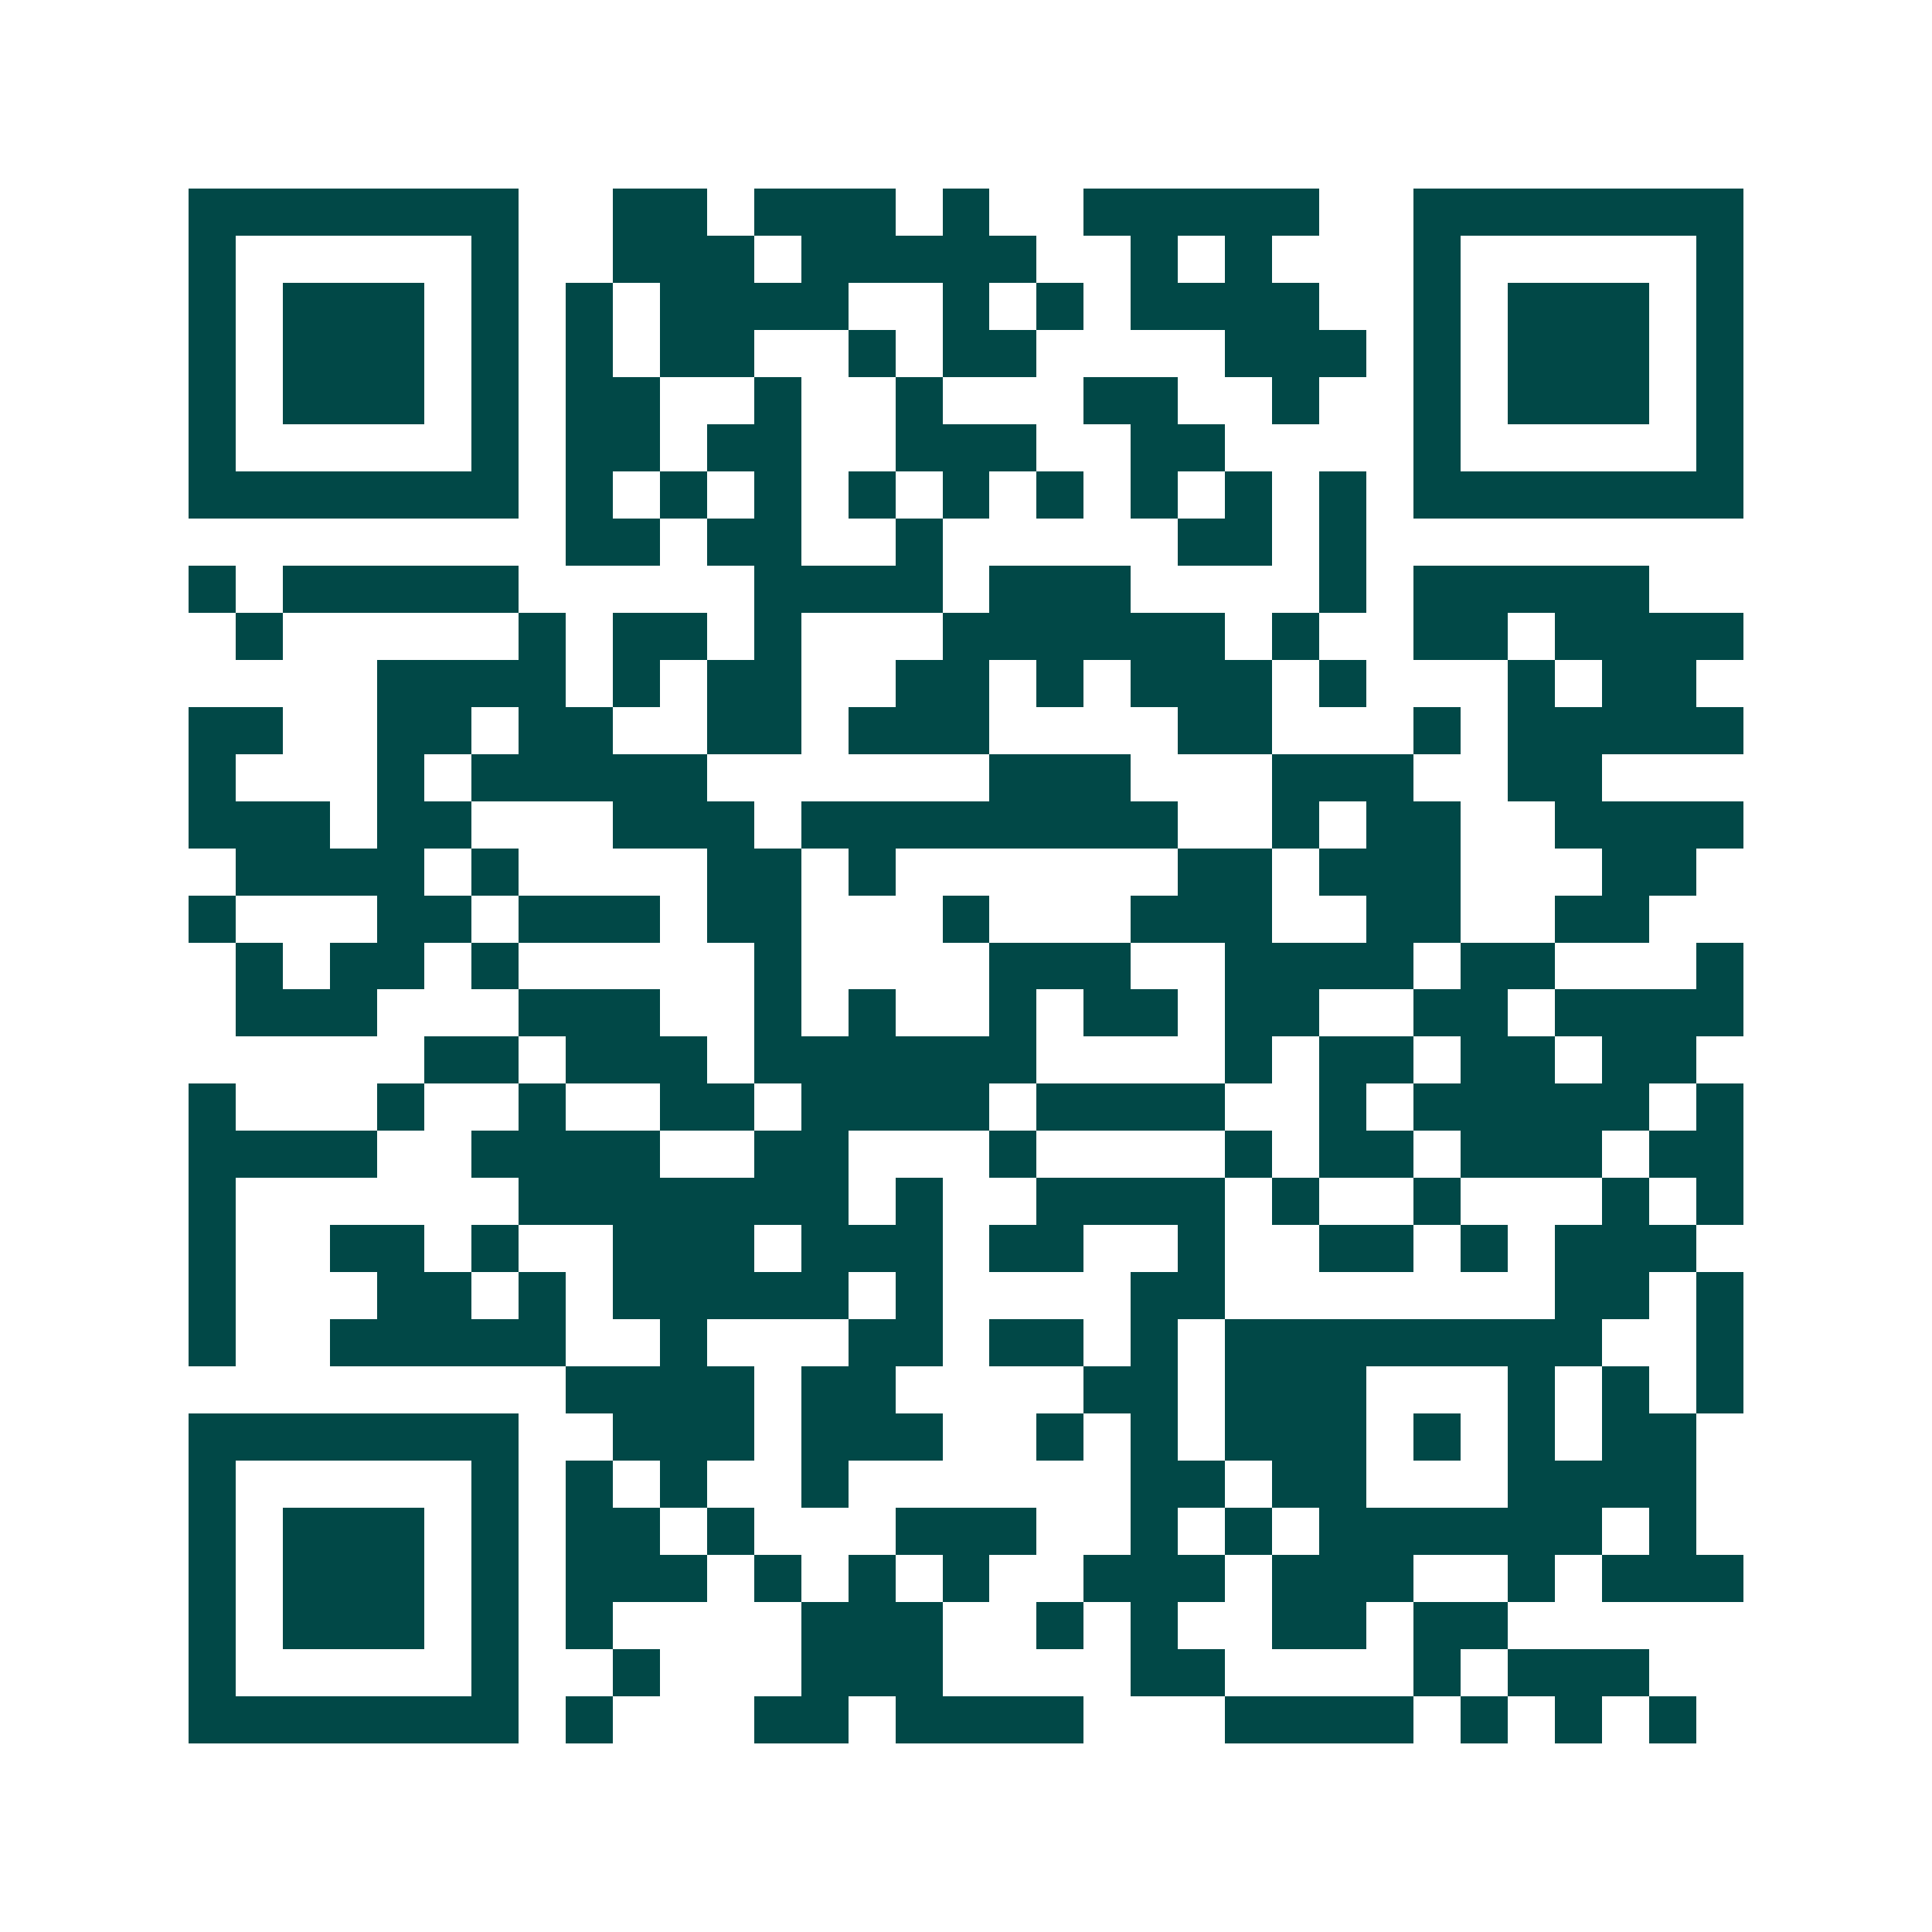 <svg xmlns="http://www.w3.org/2000/svg" width="200" height="200" viewBox="0 0 41 41" shape-rendering="crispEdges"><path fill="#ffffff" d="M0 0h41v41H0z"/><path stroke="#014847" d="M4 4.5h7m2 0h2m1 0h3m1 0h1m2 0h5m2 0h7M4 5.5h1m5 0h1m2 0h3m1 0h5m2 0h1m1 0h1m3 0h1m5 0h1M4 6.5h1m1 0h3m1 0h1m1 0h1m1 0h4m2 0h1m1 0h1m1 0h4m2 0h1m1 0h3m1 0h1M4 7.5h1m1 0h3m1 0h1m1 0h1m1 0h2m2 0h1m1 0h2m4 0h3m1 0h1m1 0h3m1 0h1M4 8.5h1m1 0h3m1 0h1m1 0h2m2 0h1m2 0h1m3 0h2m2 0h1m2 0h1m1 0h3m1 0h1M4 9.5h1m5 0h1m1 0h2m1 0h2m2 0h3m2 0h2m4 0h1m5 0h1M4 10.5h7m1 0h1m1 0h1m1 0h1m1 0h1m1 0h1m1 0h1m1 0h1m1 0h1m1 0h1m1 0h7M12 11.5h2m1 0h2m2 0h1m5 0h2m1 0h1M4 12.5h1m1 0h5m5 0h4m1 0h3m4 0h1m1 0h5M5 13.5h1m5 0h1m1 0h2m1 0h1m3 0h6m1 0h1m2 0h2m1 0h4M8 14.5h4m1 0h1m1 0h2m2 0h2m1 0h1m1 0h3m1 0h1m3 0h1m1 0h2M4 15.5h2m2 0h2m1 0h2m2 0h2m1 0h3m4 0h2m3 0h1m1 0h5M4 16.5h1m3 0h1m1 0h5m6 0h3m3 0h3m2 0h2M4 17.5h3m1 0h2m3 0h3m1 0h8m2 0h1m1 0h2m2 0h4M5 18.5h4m1 0h1m4 0h2m1 0h1m6 0h2m1 0h3m3 0h2M4 19.5h1m3 0h2m1 0h3m1 0h2m3 0h1m3 0h3m2 0h2m2 0h2M5 20.5h1m1 0h2m1 0h1m5 0h1m4 0h3m2 0h4m1 0h2m3 0h1M5 21.5h3m3 0h3m2 0h1m1 0h1m2 0h1m1 0h2m1 0h2m2 0h2m1 0h4M9 22.5h2m1 0h3m1 0h6m4 0h1m1 0h2m1 0h2m1 0h2M4 23.5h1m3 0h1m2 0h1m2 0h2m1 0h4m1 0h4m2 0h1m1 0h5m1 0h1M4 24.5h4m2 0h4m2 0h2m3 0h1m4 0h1m1 0h2m1 0h3m1 0h2M4 25.5h1m6 0h7m1 0h1m2 0h4m1 0h1m2 0h1m3 0h1m1 0h1M4 26.5h1m2 0h2m1 0h1m2 0h3m1 0h3m1 0h2m2 0h1m2 0h2m1 0h1m1 0h3M4 27.5h1m3 0h2m1 0h1m1 0h5m1 0h1m4 0h2m7 0h2m1 0h1M4 28.5h1m2 0h5m2 0h1m3 0h2m1 0h2m1 0h1m1 0h8m2 0h1M12 29.5h4m1 0h2m4 0h2m1 0h3m3 0h1m1 0h1m1 0h1M4 30.5h7m2 0h3m1 0h3m2 0h1m1 0h1m1 0h3m1 0h1m1 0h1m1 0h2M4 31.5h1m5 0h1m1 0h1m1 0h1m2 0h1m6 0h2m1 0h2m3 0h4M4 32.5h1m1 0h3m1 0h1m1 0h2m1 0h1m3 0h3m2 0h1m1 0h1m1 0h6m1 0h1M4 33.5h1m1 0h3m1 0h1m1 0h3m1 0h1m1 0h1m1 0h1m2 0h3m1 0h3m2 0h1m1 0h3M4 34.5h1m1 0h3m1 0h1m1 0h1m4 0h3m2 0h1m1 0h1m2 0h2m1 0h2M4 35.5h1m5 0h1m2 0h1m3 0h3m4 0h2m4 0h1m1 0h3M4 36.5h7m1 0h1m3 0h2m1 0h4m3 0h4m1 0h1m1 0h1m1 0h1"/></svg>
